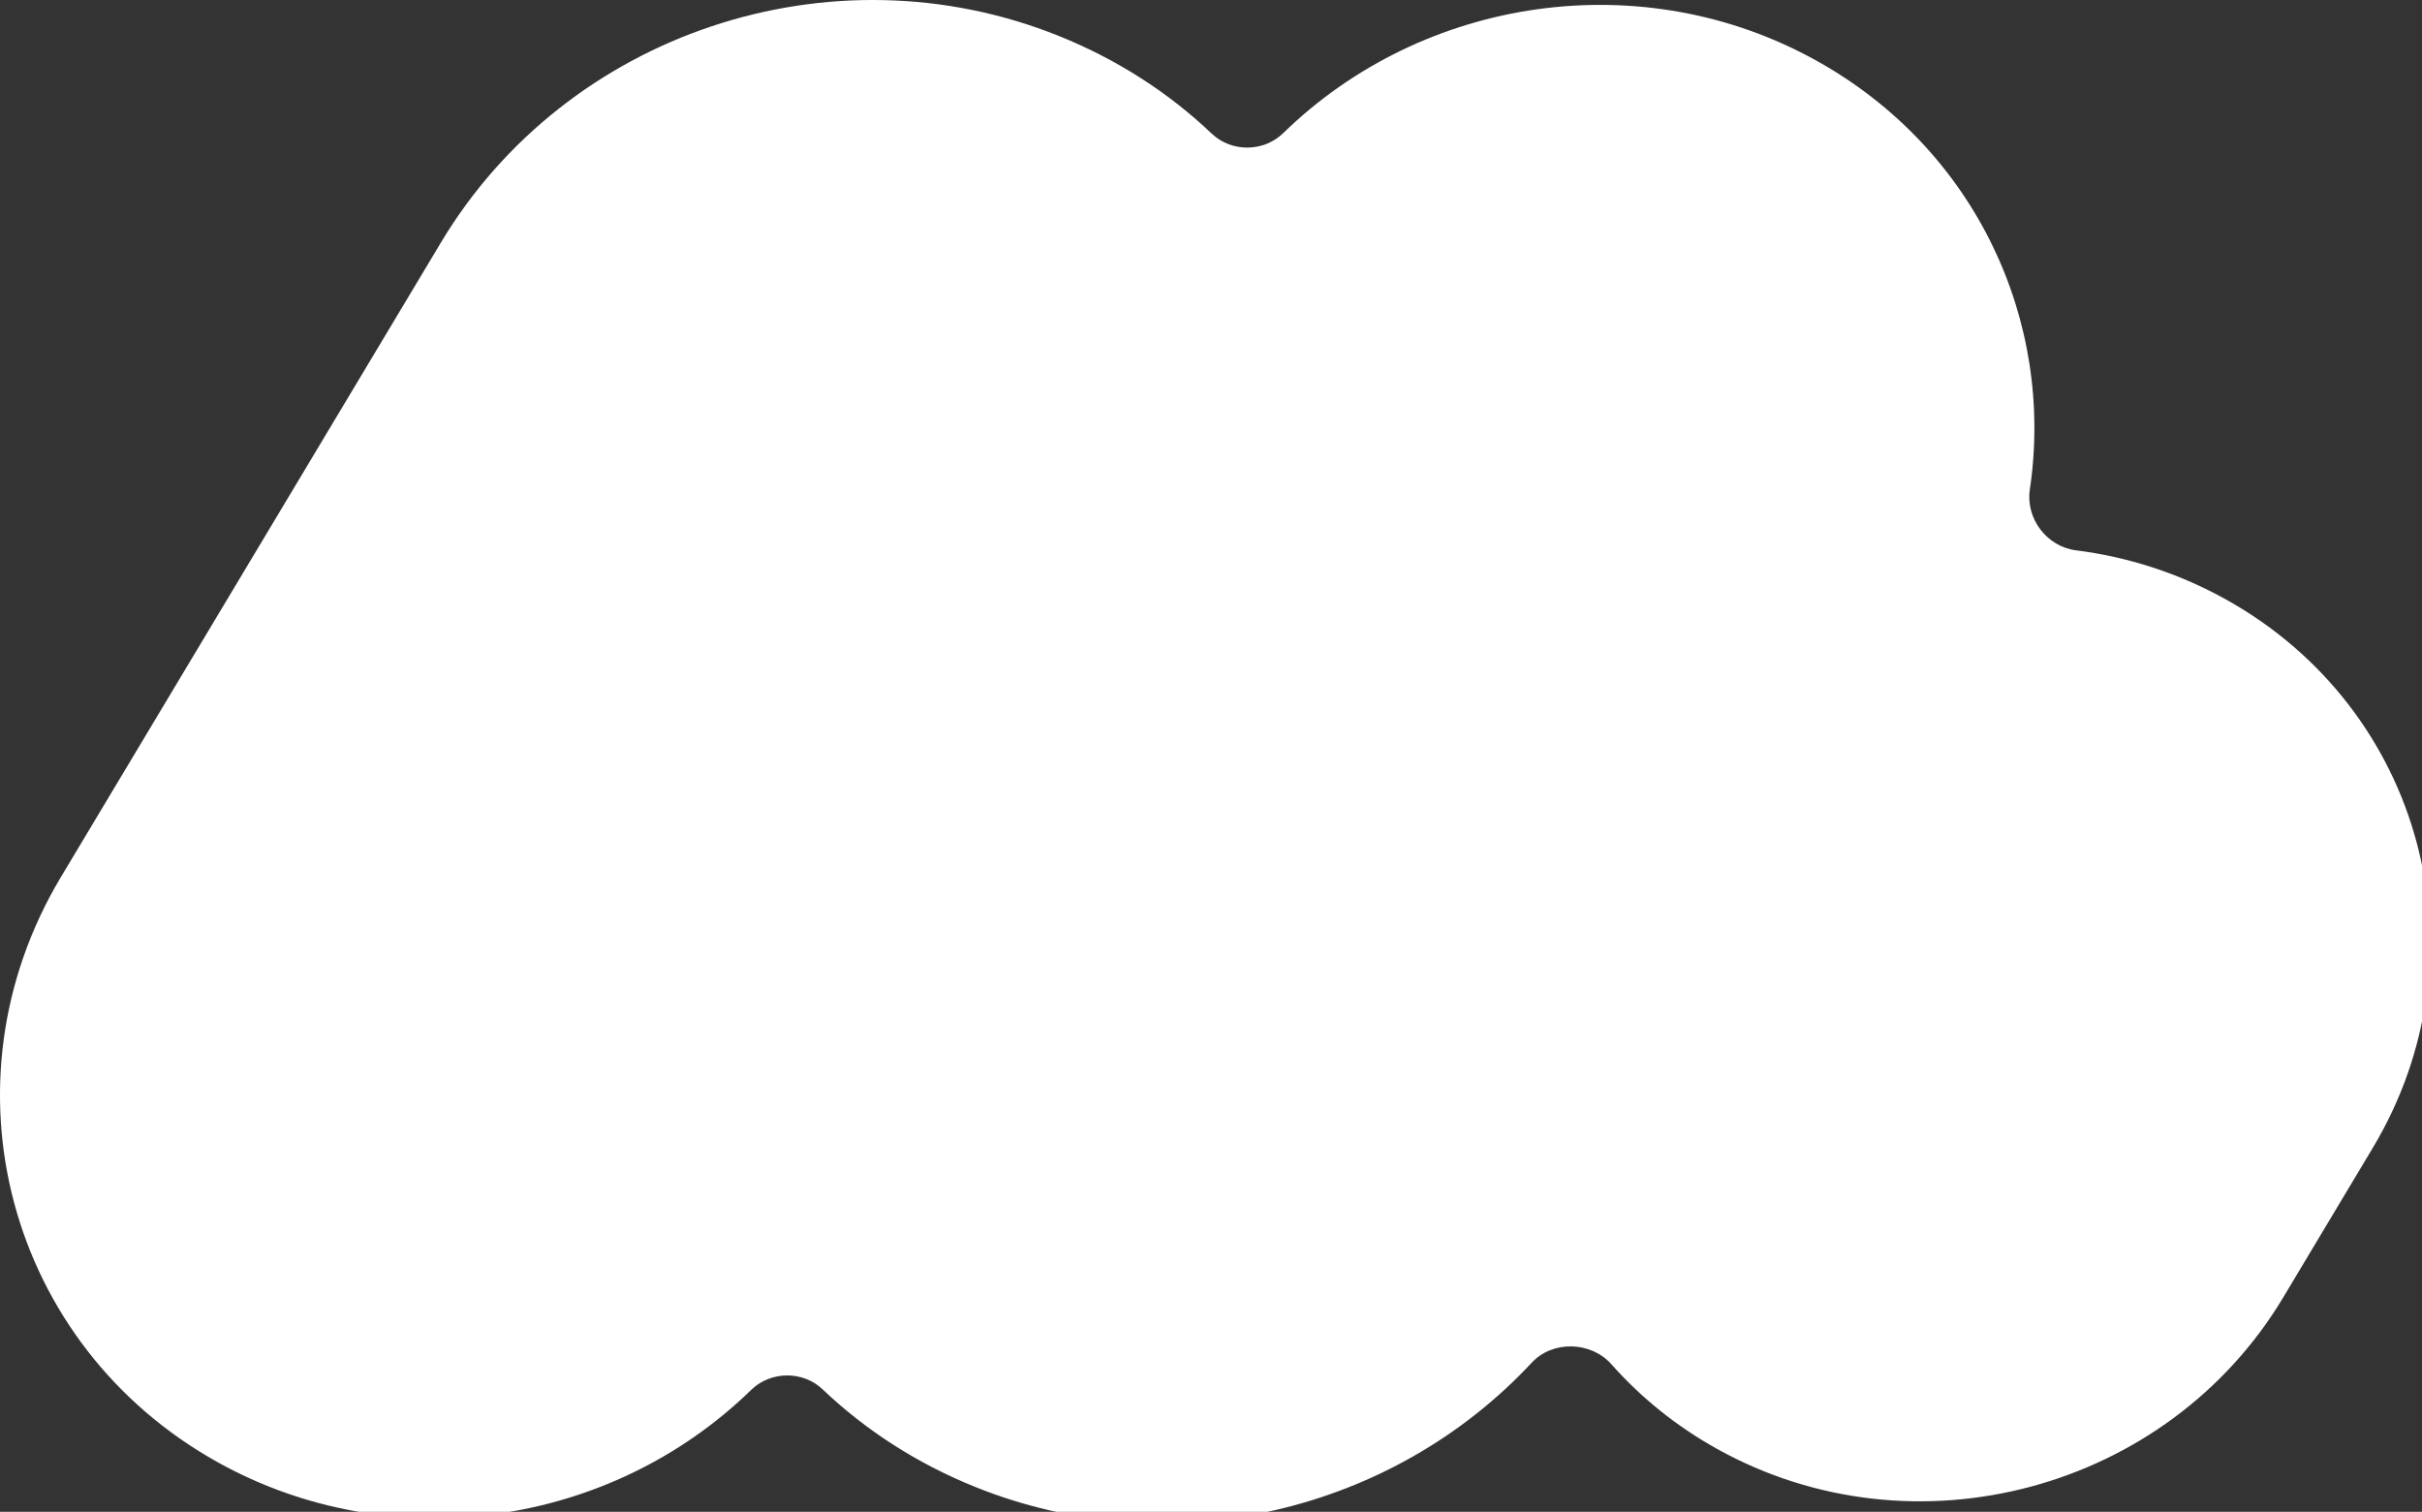 <svg width="1118" height="698" viewBox="0 0 1118 698" fill="none" xmlns="http://www.w3.org/2000/svg">
<rect x="0" y="0" width="1118" height="698" fill="#333333" stroke="none"/>
<g id="Property 1=Default">
<g id="Minis_Logo">
<path id="Union" fill-rule="evenodd" clip-rule="evenodd" d="M203.535 111.973C261.498 15.176 383.742 -25.685 488.813 16.616C516.143 27.619 539.772 43.087 559.358 61.717C568.477 70.391 583.321 70.25 592.333 61.465C657.204 -1.777 758.199 -16.681 838.571 28.059C912.129 69.006 948.539 148.476 936.97 226.032C934.979 239.375 944.831 252.383 958.216 254.069C981.983 257.062 1005.49 264.506 1027.47 276.742C1118.37 327.341 1148.73 440.713 1095.28 529.965L1053.97 598.965C1000.52 688.217 883.51 719.552 792.614 668.953C773.668 658.407 757.352 645.133 743.876 629.918C734.414 619.235 716.729 618.724 707.009 629.173C643.01 697.968 540.33 722.81 450.268 686.551C422.939 675.549 399.31 660.081 379.723 641.451C370.605 632.777 355.76 632.917 346.748 641.703C281.877 704.945 180.883 719.849 100.51 675.109C3.508 621.111 -28.892 500.124 28.143 404.876L203.535 111.973Z" fill="#fff"/>
</g>
</g>
</svg>
